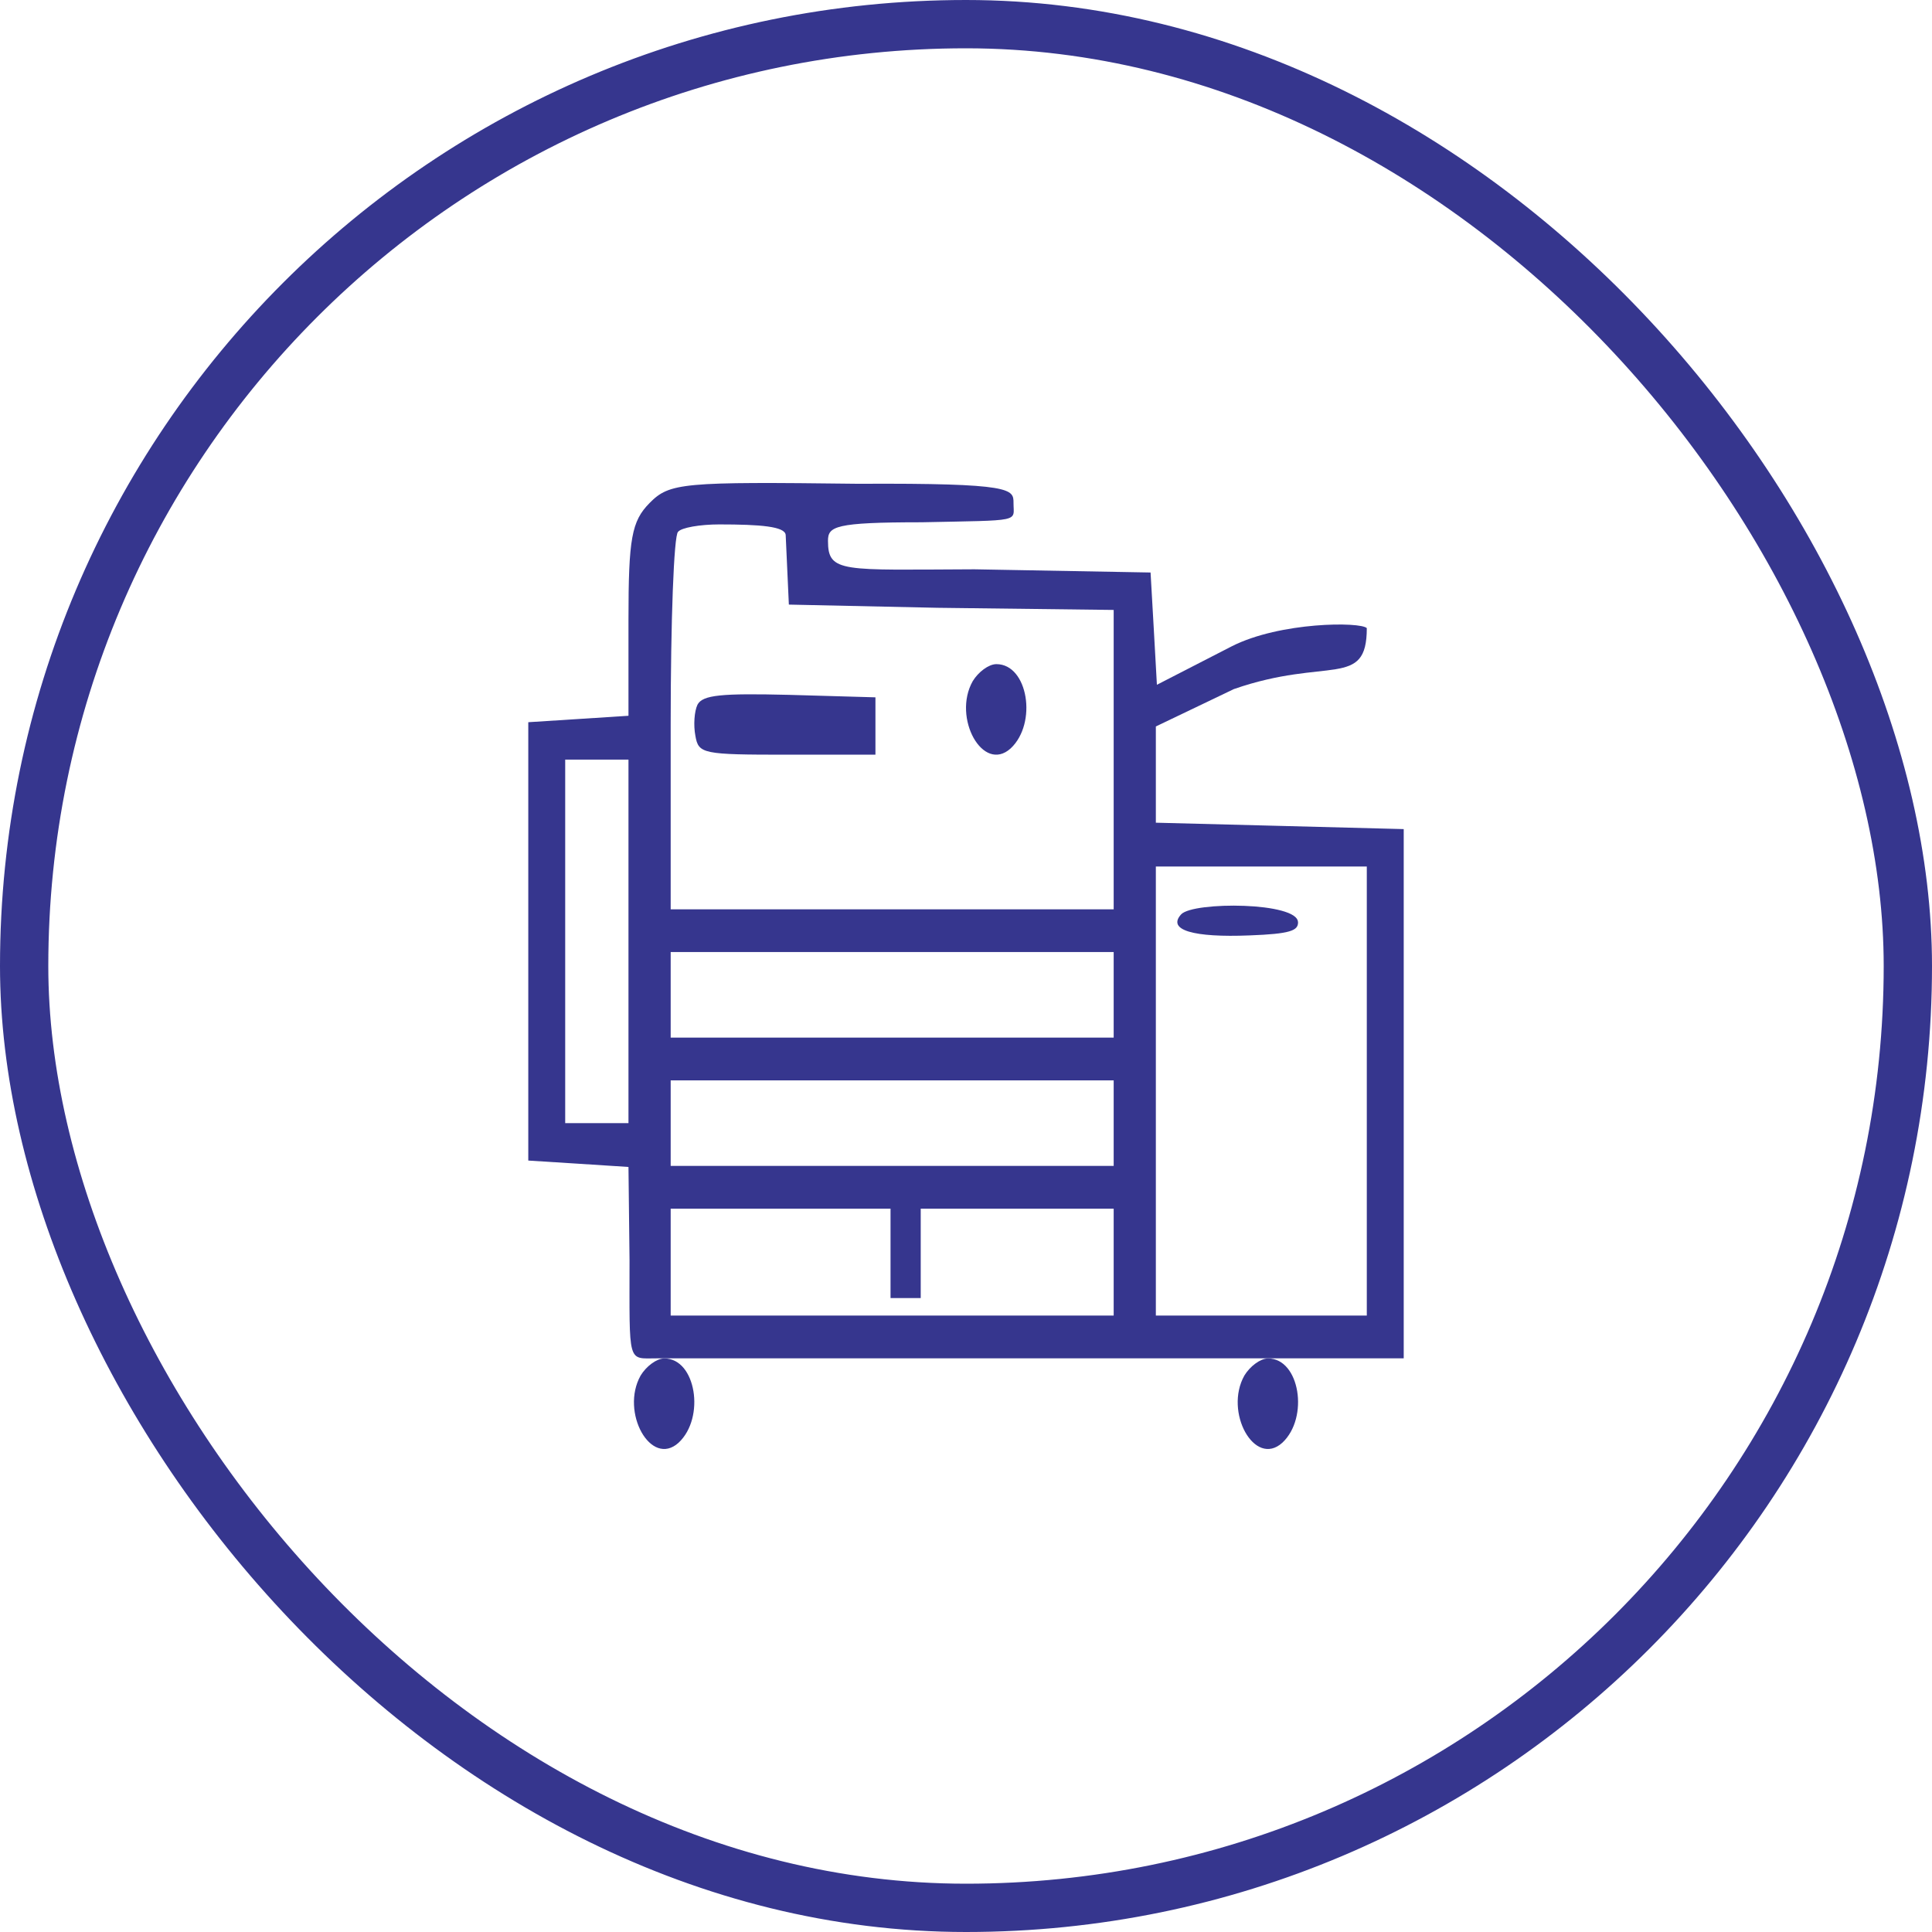 <svg width="64" height="64" viewBox="0 0 64 64" fill="none" xmlns="http://www.w3.org/2000/svg">
<rect x="0.8" y="0.8" width="62.4" height="62.4" rx="31.2" stroke="#36368E" stroke-width="1.6"/>
<path d="M21.518 16.663C20.924 17.265 20.819 17.832 20.819 20.524V23.711L19.177 23.817L17.5 23.924V31.184V38.445L19.177 38.551L20.819 38.657L20.854 41.738C20.854 45.232 20.776 44.997 21.755 44.997C22.488 44.997 21.932 44.997 22.706 44.997L33.747 44.997H44.788C45.65 44.997 45.865 44.997 45.865 44.997H46.5V37.205V27.465L42.412 27.359L38.289 27.253V25.659V24.065L40.875 22.826C43.974 21.75 45.277 22.826 45.277 20.807C45.068 20.595 42.412 20.595 40.805 21.409L38.324 22.684L38.219 20.807L38.114 18.965L32.279 18.859C27.901 18.875 27.428 18.988 27.428 17.917C27.428 17.438 27.648 17.301 30.532 17.301C33.887 17.23 33.574 17.301 33.574 16.663C33.574 16.203 33.574 16 28.436 16.026C22.601 15.955 22.182 15.99 21.518 16.663ZM26.027 17.724L26.132 20.028L31.057 20.134L36.892 20.205V25.163V30.122H29.554H22.217V23.994C22.217 20.595 22.322 17.726 22.461 17.619C22.566 17.478 23.195 17.372 23.824 17.372C25.185 17.372 26.01 17.438 26.027 17.724ZM20.819 31.184V37.205H19.771H18.723V31.184V25.163H19.771H20.819V31.184ZM45.277 36.142V43.58H41.783H38.289V36.142V28.705H41.783H45.277V36.142ZM36.892 32.955V34.372H29.554H22.217V32.955V31.538H29.554H36.892V32.955ZM36.892 37.205V38.622H29.554H22.217V37.205V35.788H29.554H36.892V37.205ZM36.892 41.809V43.58H29.554H22.217V41.809V40.038H29.554H36.892V41.809Z" fill="#36368E"/>
<path d="M23.105 23.344C23.001 23.561 22.967 24.023 23.036 24.376C23.139 24.973 23.277 25 26.07 25H29V24.05V23.1L26.139 23.018C23.898 22.964 23.277 23.018 23.105 23.344Z" fill="#36368E"/>
<path d="M32.279 22.6C31.953 23.179 32.034 23.918 32.309 24.411C32.447 24.657 32.629 24.834 32.822 24.902C33.011 24.968 33.221 24.936 33.434 24.743C33.858 24.348 34.001 23.675 33.905 23.096C33.857 22.807 33.751 22.548 33.597 22.362C33.445 22.178 33.246 22.067 33.008 22.067C32.897 22.067 32.76 22.124 32.625 22.224C32.491 22.322 32.366 22.457 32.279 22.6Z" fill="#36368E" stroke="#36368E" stroke-width="0.133"/>
<path d="M21.279 45.6C20.953 46.179 21.034 46.918 21.309 47.411C21.447 47.657 21.629 47.834 21.822 47.902C22.011 47.968 22.221 47.936 22.434 47.743C22.858 47.348 23.001 46.675 22.905 46.096C22.857 45.807 22.751 45.548 22.598 45.362C22.445 45.178 22.247 45.067 22.008 45.067C21.897 45.067 21.76 45.124 21.625 45.224C21.491 45.322 21.366 45.457 21.279 45.6Z" fill="#36368E" stroke="#36368E" stroke-width="0.133"/>
<path d="M41.279 45.6C40.953 46.179 41.034 46.918 41.309 47.411C41.447 47.657 41.629 47.834 41.822 47.902C42.011 47.968 42.221 47.936 42.434 47.743C42.858 47.348 43.001 46.675 42.905 46.096C42.857 45.807 42.751 45.548 42.597 45.362C42.445 45.178 42.246 45.067 42.008 45.067C41.897 45.067 41.76 45.124 41.625 45.224C41.491 45.322 41.366 45.457 41.279 45.6Z" fill="#36368E" stroke="#36368E" stroke-width="0.133"/>
<path d="M41.393 30.92L41.393 30.92C42.063 30.895 42.456 30.856 42.681 30.791C42.793 30.759 42.855 30.723 42.889 30.686C42.92 30.652 42.933 30.611 42.933 30.555C42.933 30.502 42.901 30.445 42.813 30.386C42.727 30.328 42.598 30.276 42.435 30.232C42.111 30.143 41.671 30.091 41.215 30.074C40.76 30.056 40.293 30.073 39.915 30.12C39.726 30.143 39.561 30.174 39.432 30.212C39.3 30.25 39.216 30.293 39.178 30.332C39.064 30.457 39.052 30.541 39.079 30.6C39.111 30.668 39.209 30.739 39.404 30.798C39.787 30.913 40.465 30.958 41.393 30.92Z" fill="#36368E" stroke="#36368E" stroke-width="0.133"/>
<path d="M30 39V43" stroke="#36368E"/>
</svg>
